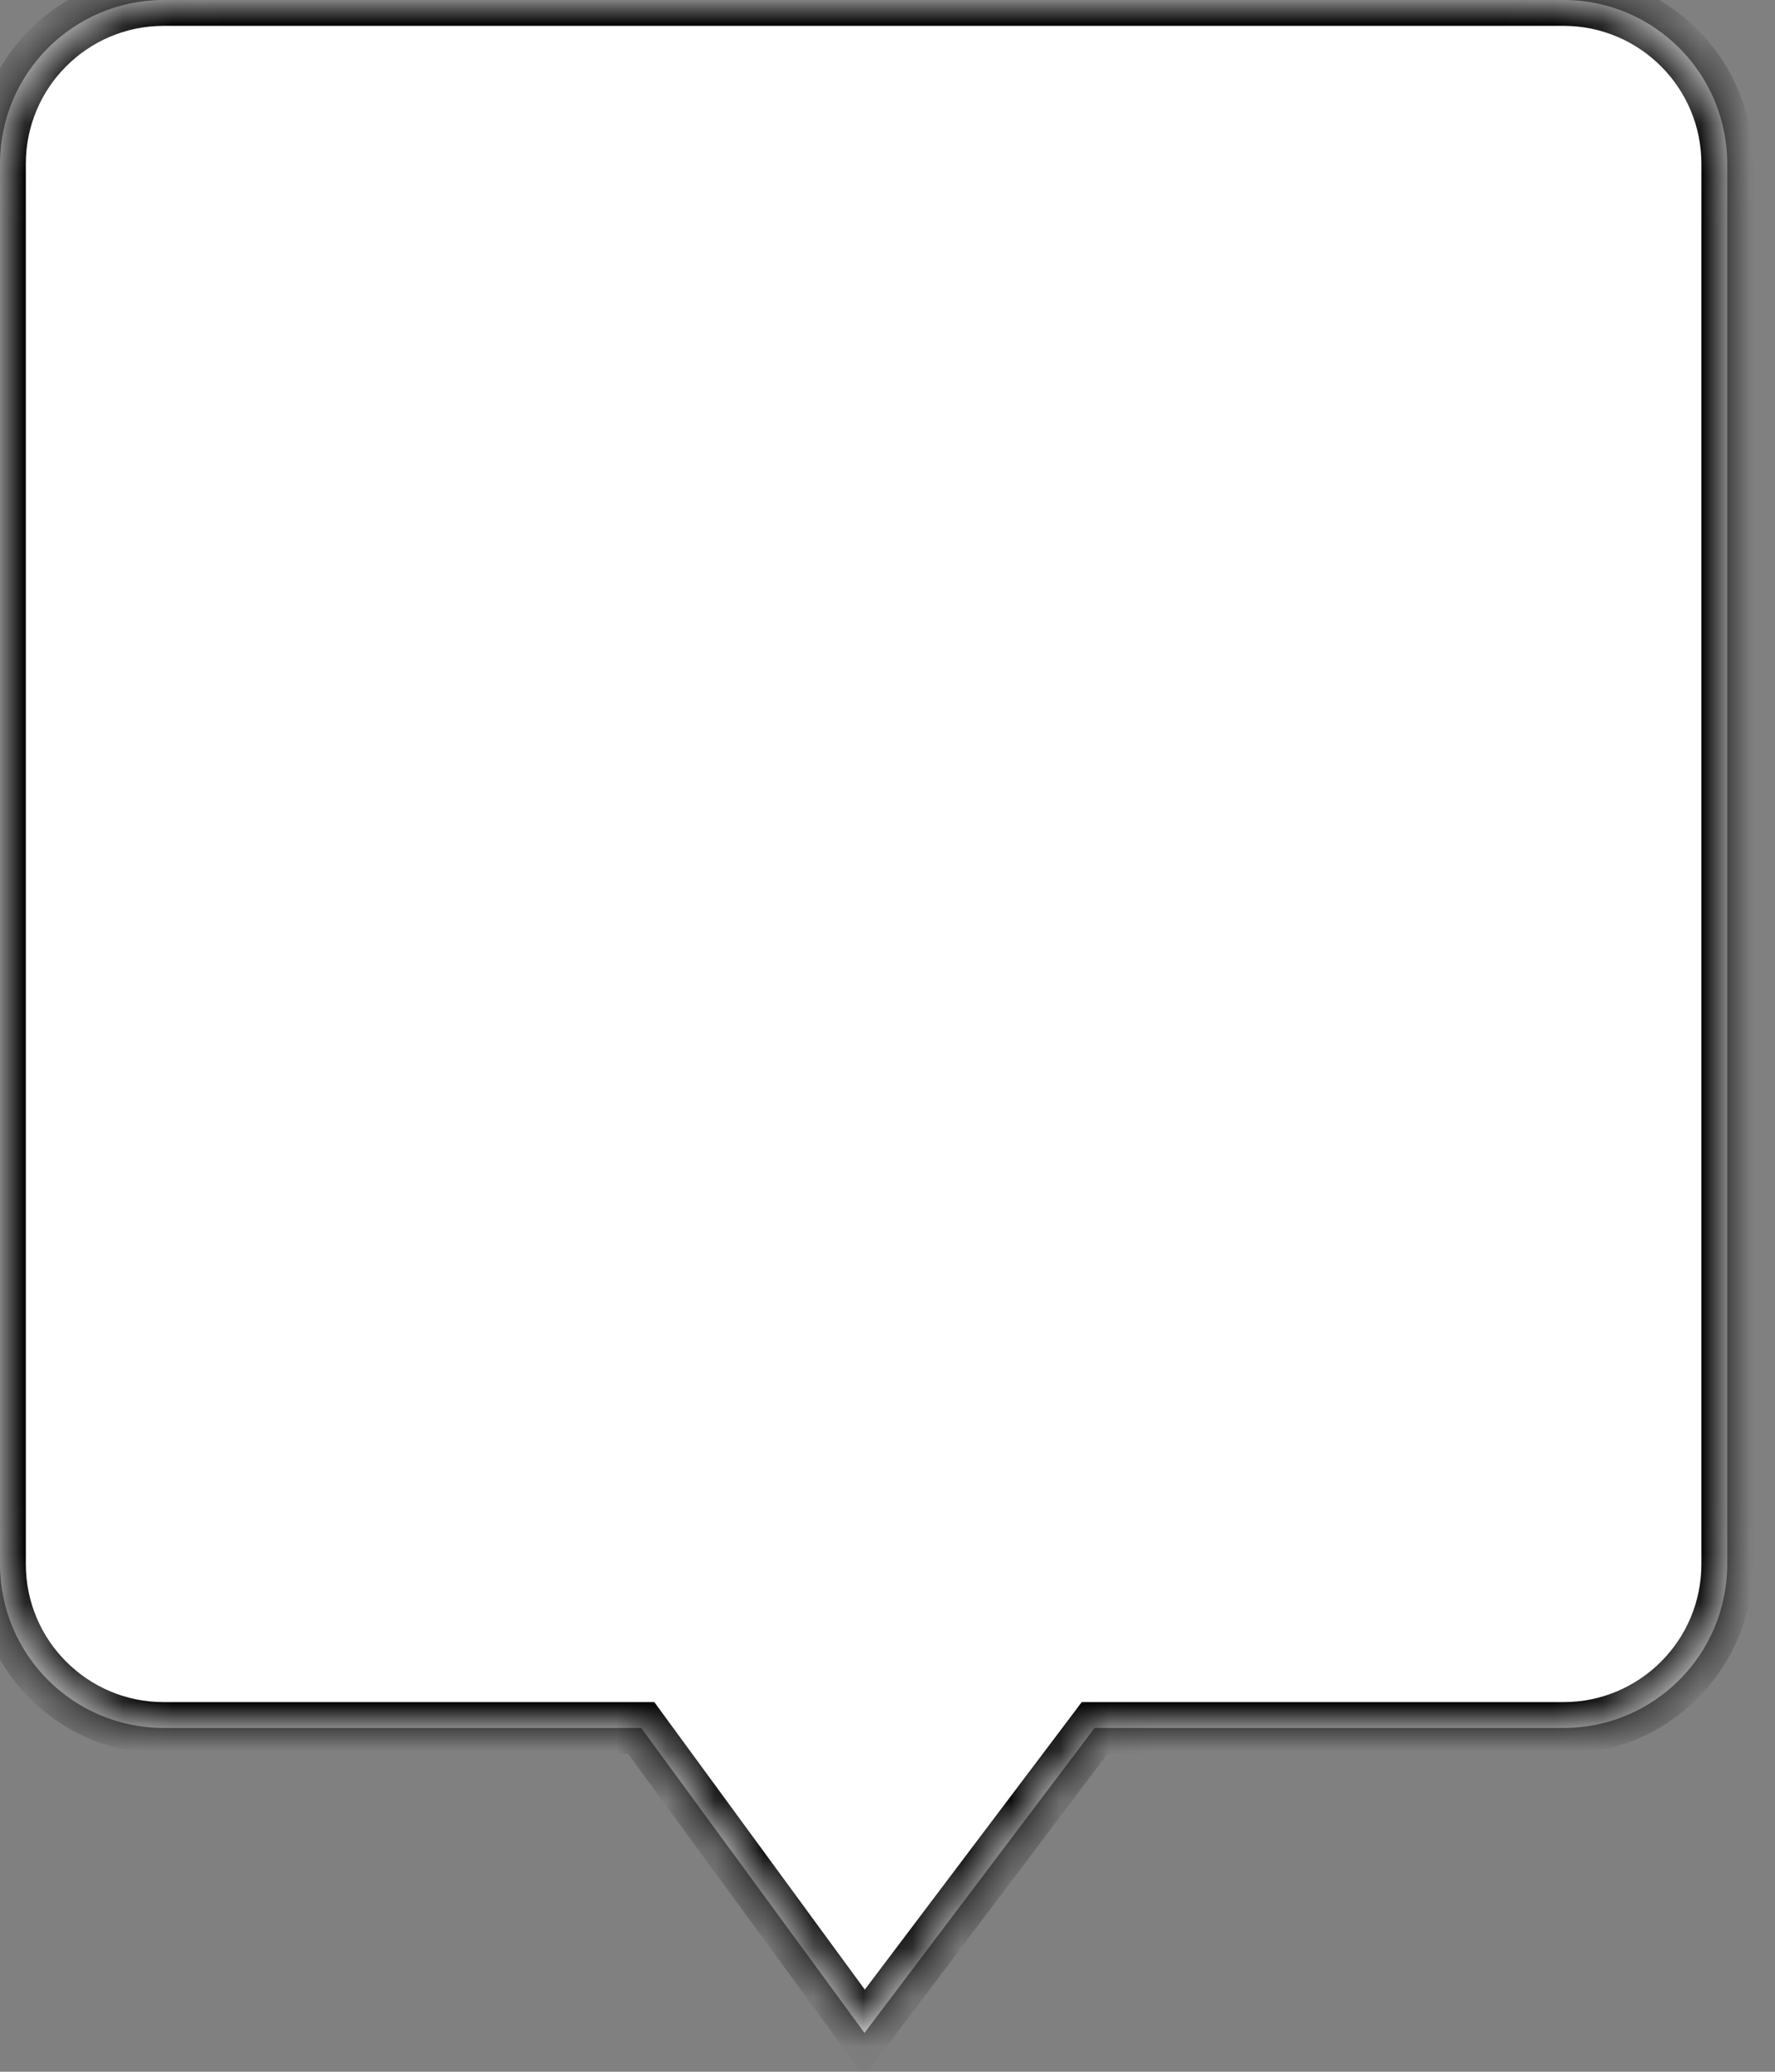 <?xml version="1.0" encoding="utf-8"?>
<svg xmlns="http://www.w3.org/2000/svg" fill="none" height="100%" overflow="visible" preserveAspectRatio="none" style="display: block;" viewBox="0 0 36 42" width="100%">
<rect x="0" y="0" width="36" height="42" fill="#808080" stroke="none"/>
<g id="Group 3197">
<g id="Group 1537">
<g id="Group 1517">
<g id="Union">
<mask fill="white" id="path-1-inside-1_0_7338">
<path d="M3.32 0C1.487 0 2.28882e-05 1.487 2.28882e-05 3.32V31.71C2.28882e-05 33.544 1.487 35.03 3.32 35.03H13.005L17.533 41.213L22.2 35.03H31.711C33.545 35.03 35.031 33.544 35.031 31.71V3.32C35.031 1.487 33.545 0 31.711 0H3.32Z"/>
</mask>
<path d="M3.32 0C1.487 0 2.28882e-05 1.487 2.28882e-05 3.32V31.71C2.28882e-05 33.544 1.487 35.03 3.32 35.03H13.005L17.533 41.213L22.2 35.03H31.711C33.545 35.03 35.031 33.544 35.031 31.71V3.32C35.031 1.487 33.545 0 31.711 0H3.32Z" fill="white"/>
<path d="M3.32 0L3.32 -0.524H3.32V0ZM3.32 35.03L3.32 35.555L3.32 35.555L3.32 35.03ZM13.005 35.03V34.506H13.271L13.428 34.721L13.005 35.03ZM17.533 41.213L17.952 41.529L17.527 42.092L17.11 41.523L17.533 41.213ZM22.2 35.03L21.782 34.715L21.939 34.506H22.2V35.03ZM31.711 35.03L31.711 35.555H31.711V35.03ZM31.711 0L31.711 -0.524L31.711 -0.524L31.711 0ZM3.32 0L3.32 0.524C1.776 0.525 0.524 1.776 0.524 3.32H2.28882e-05H-0.524C-0.524 1.197 1.197 -0.524 3.32 -0.524L3.32 0ZM2.28882e-05 3.32H0.524V31.71H2.28882e-05H-0.524V3.32H2.28882e-05ZM2.28882e-05 31.71H0.524C0.524 33.254 1.776 34.506 3.32 34.506L3.32 35.03L3.32 35.555C1.197 35.554 -0.524 33.833 -0.524 31.71H2.28882e-05ZM3.32 35.03V34.506H13.005V35.03V35.555H3.32V35.03ZM13.005 35.03L13.428 34.721L17.956 40.903L17.533 41.213L17.11 41.523L12.582 35.34L13.005 35.03ZM17.533 41.213L17.115 40.897L21.782 34.715L22.2 35.03L22.619 35.346L17.952 41.529L17.533 41.213ZM22.2 35.03V34.506H31.711V35.03V35.555H22.2V35.03ZM31.711 35.03L31.711 34.506C33.255 34.506 34.507 33.254 34.507 31.71H35.031H35.556C35.556 33.833 33.834 35.554 31.711 35.555L31.711 35.03ZM35.031 31.71H34.507V3.32H35.031H35.556V31.71H35.031ZM35.031 3.32H34.507C34.507 1.776 33.255 0.525 31.711 0.524L31.711 0L31.711 -0.524C33.834 -0.524 35.556 1.197 35.556 3.32H35.031ZM31.711 0V0.524H3.32V0V-0.524H31.711V0Z" fill="black" mask="url(#path-1-inside-1_0_7338)"/>
</g>
</g>
</g>
<g id="220131_BC_FLL_FALL22_LOOK_21_0022_1_704x1056 9">
</g>
</g>
</svg>